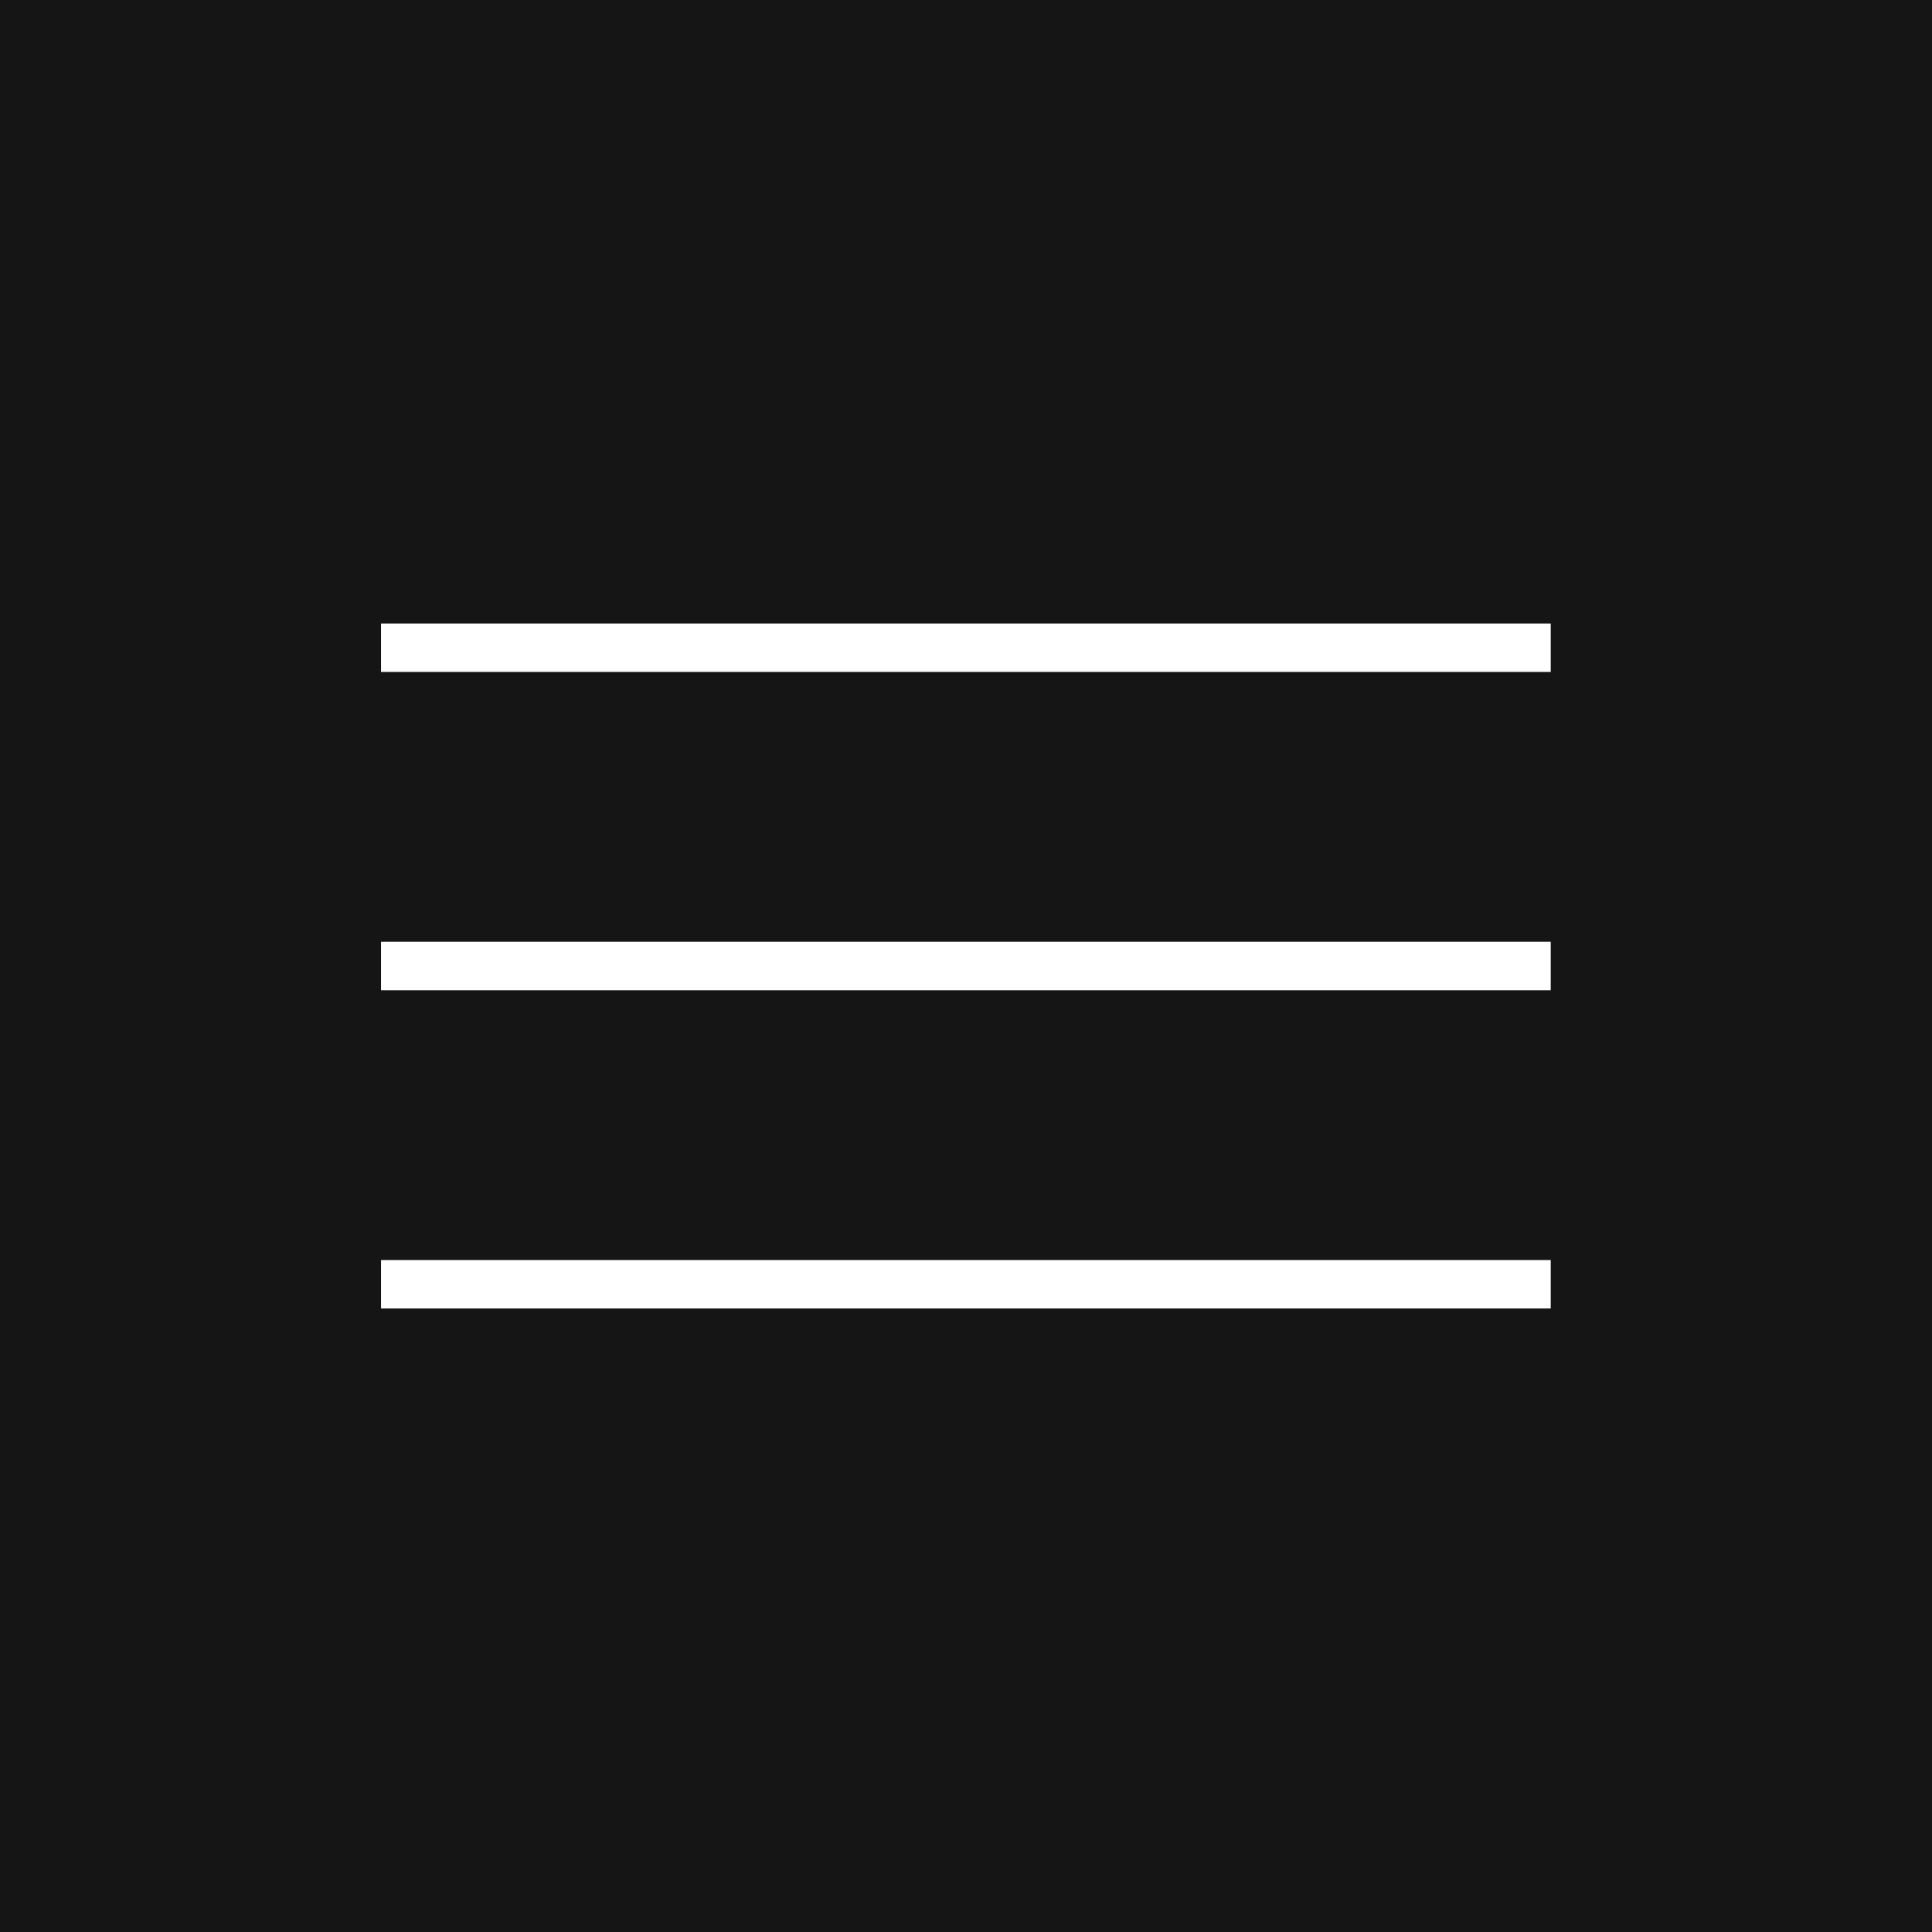 <?xml version="1.0" encoding="UTF-8"?>
<svg id="_レイヤー_2" data-name="レイヤー 2" xmlns="http://www.w3.org/2000/svg" viewBox="0 0 76.97 76.97">
  <defs>
    <style>
      .cls-1 {
        fill: #fff;
      }

      .cls-2 {
        fill: #151515;
      }
    </style>
  </defs>
  <g id="_写真" data-name="写真">
    <g>
      <rect class="cls-2" x="0" y="0" width="76.97" height="76.97"/>
      <g>
        <rect class="cls-1" x="15.18" y="24.84" width="46.6" height="1.93"/>
        <rect class="cls-1" x="15.18" y="37.52" width="46.6" height="1.93"/>
        <rect class="cls-1" x="15.18" y="50.2" width="46.6" height="1.93"/>
      </g>
    </g>
  </g>
</svg>
